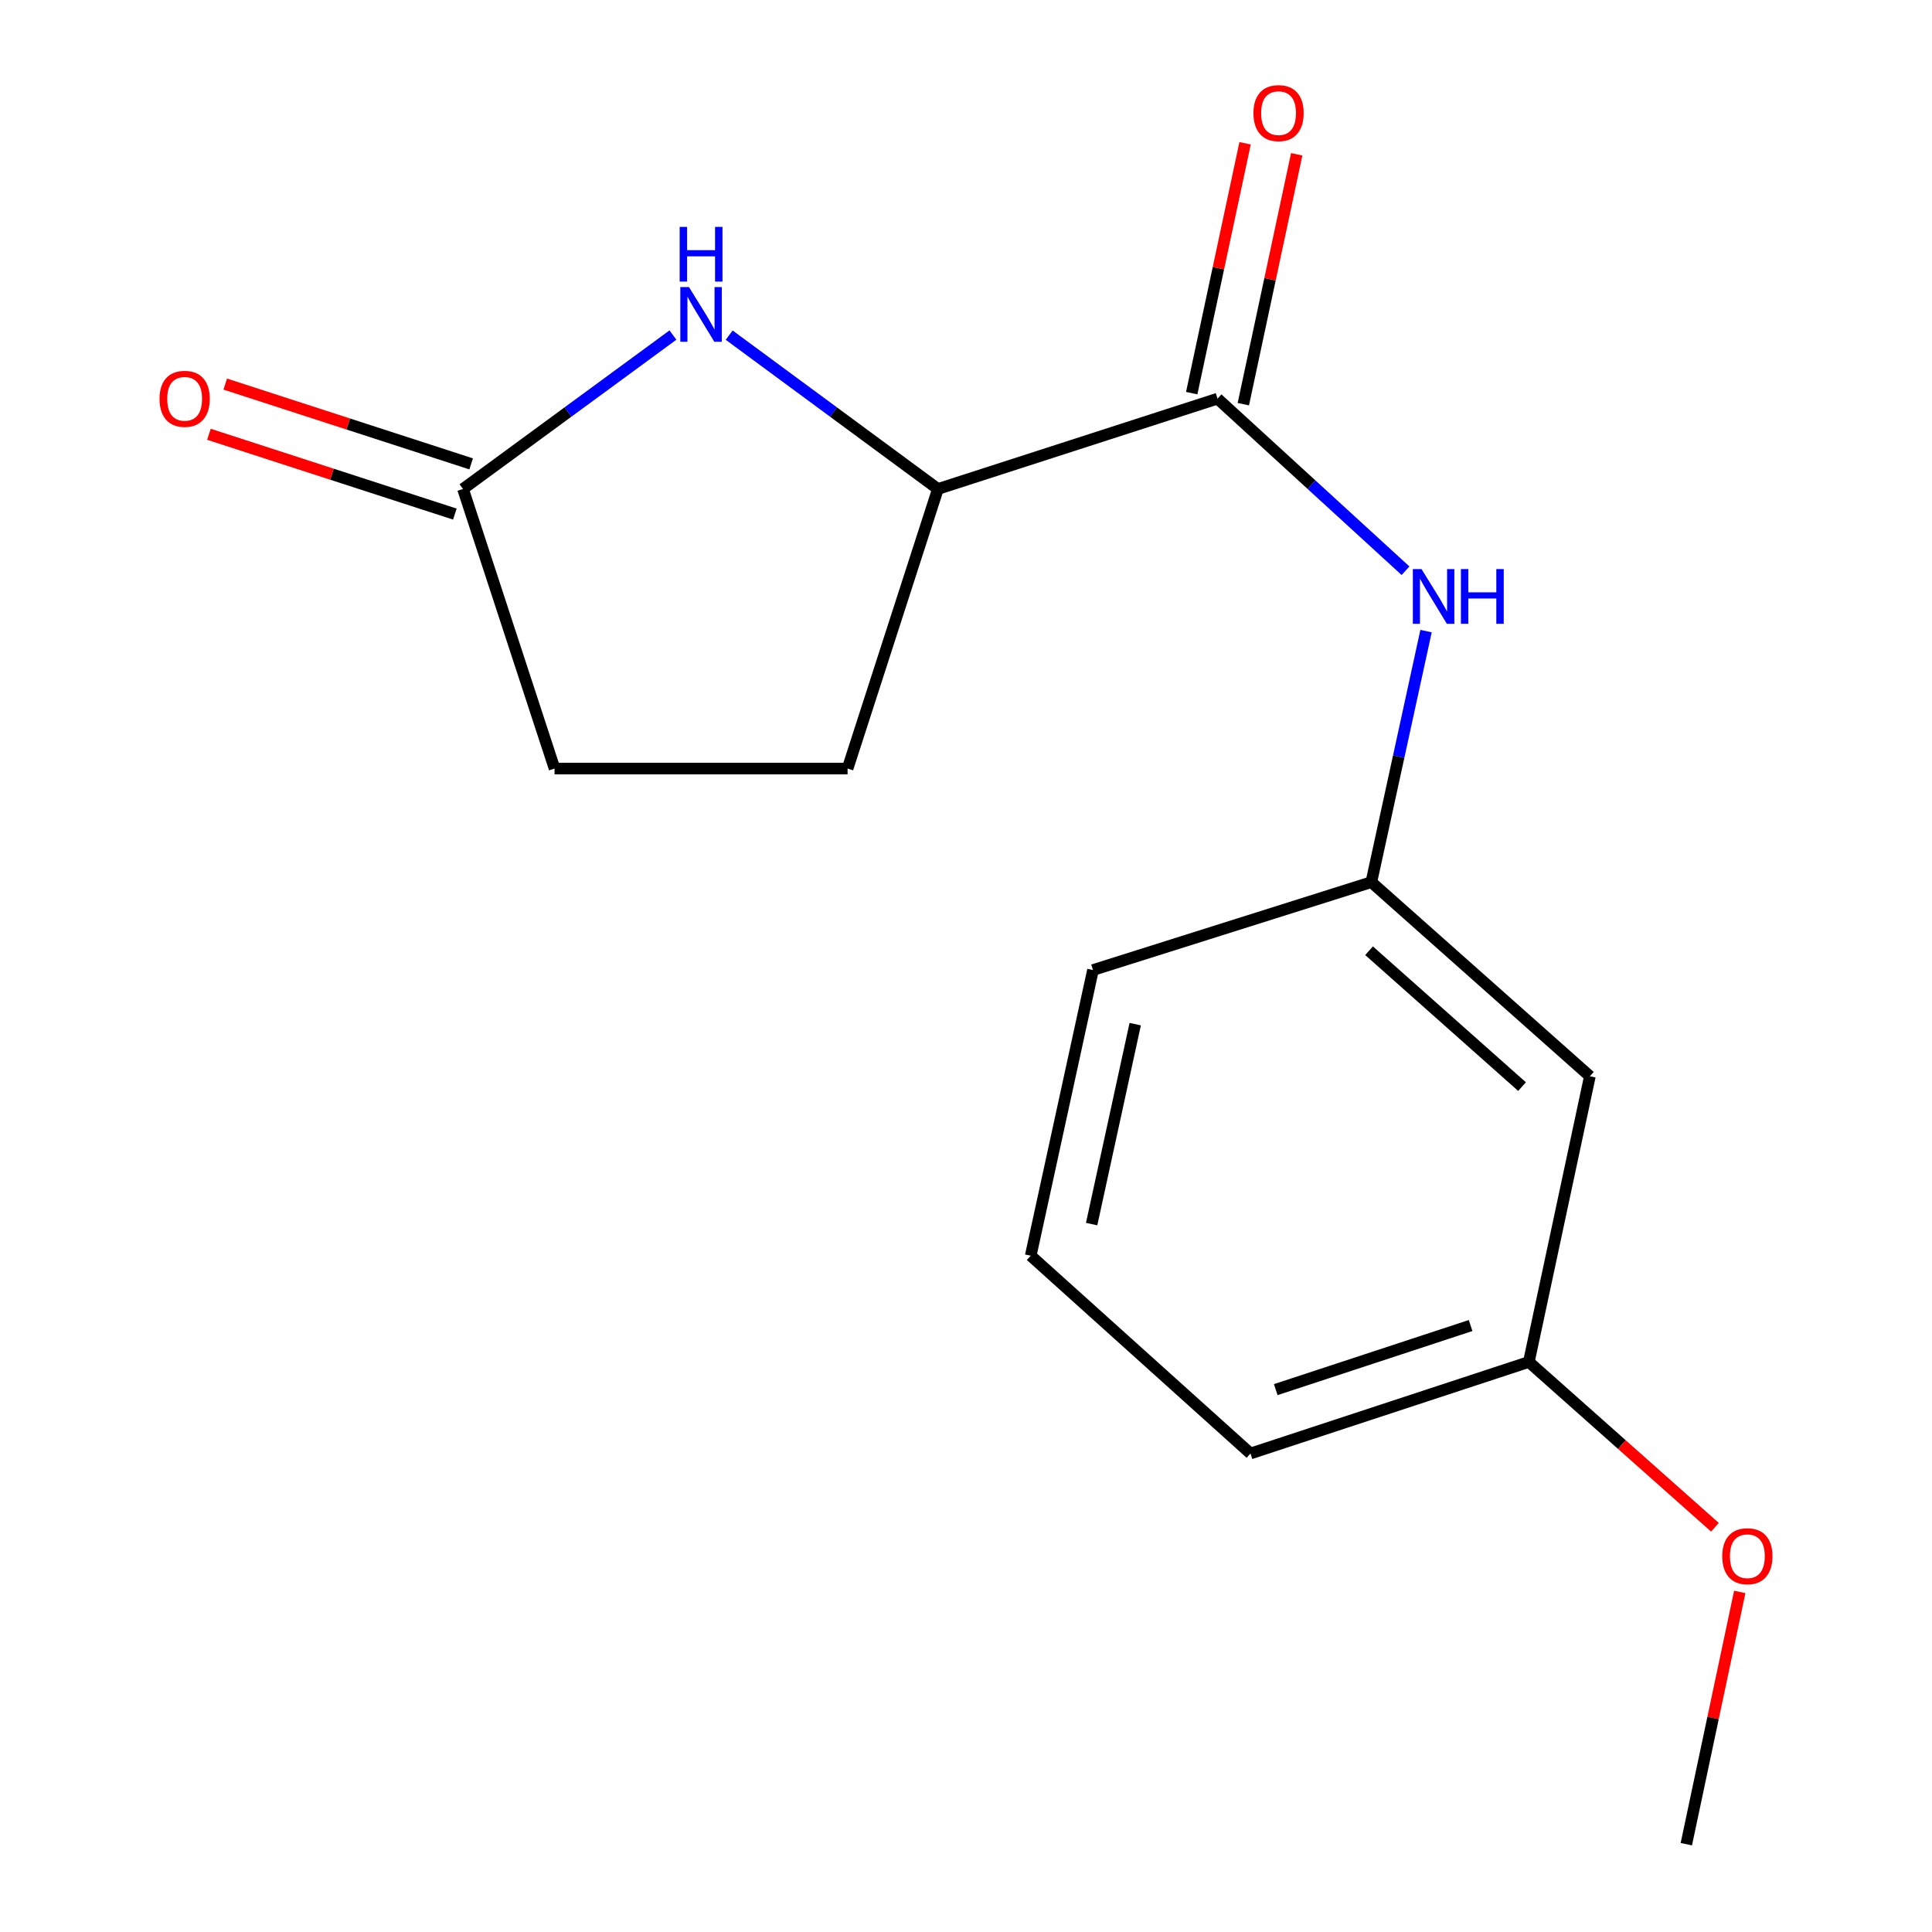 <?xml version='1.0' encoding='iso-8859-1'?>
<svg version='1.1' baseProfile='full'
              xmlns='http://www.w3.org/2000/svg'
                      xmlns:rdkit='http://www.rdkit.org/xml'
                      xmlns:xlink='http://www.w3.org/1999/xlink'
                  xml:space='preserve'
width='1000px' height='1000px' viewBox='0 0 1000 1000'>
<!-- END OF HEADER -->
<rect style='opacity:1.0;fill:#FFFFFF;stroke:none' width='1000' height='1000' x='0' y='0'> </rect>
<path class='bond-1' d='M 377.42,173.471 L 431.439,213.283' style='fill:none;fill-rule:evenodd;stroke:#0000FF;stroke-width:6px;stroke-linecap:butt;stroke-linejoin:miter;stroke-opacity:1' />
<path class='bond-1' d='M 431.439,213.283 L 485.459,253.095' style='fill:none;fill-rule:evenodd;stroke:#000000;stroke-width:6px;stroke-linecap:butt;stroke-linejoin:miter;stroke-opacity:1' />
<path class='bond-2' d='M 348.313,173.425 L 293.982,213.26' style='fill:none;fill-rule:evenodd;stroke:#0000FF;stroke-width:6px;stroke-linecap:butt;stroke-linejoin:miter;stroke-opacity:1' />
<path class='bond-2' d='M 293.982,213.26 L 239.65,253.095' style='fill:none;fill-rule:evenodd;stroke:#000000;stroke-width:6px;stroke-linecap:butt;stroke-linejoin:miter;stroke-opacity:1' />
<path class='bond-0' d='M 630.19,206.344 L 485.459,253.095' style='fill:none;fill-rule:evenodd;stroke:#000000;stroke-width:6px;stroke-linecap:butt;stroke-linejoin:miter;stroke-opacity:1' />
<path class='bond-3' d='M 630.19,206.344 L 678.844,250.877' style='fill:none;fill-rule:evenodd;stroke:#000000;stroke-width:6px;stroke-linecap:butt;stroke-linejoin:miter;stroke-opacity:1' />
<path class='bond-3' d='M 678.844,250.877 L 727.498,295.411' style='fill:none;fill-rule:evenodd;stroke:#0000FF;stroke-width:6px;stroke-linecap:butt;stroke-linejoin:miter;stroke-opacity:1' />
<path class='bond-5' d='M 643.55,209.197 L 657.363,144.531' style='fill:none;fill-rule:evenodd;stroke:#000000;stroke-width:6px;stroke-linecap:butt;stroke-linejoin:miter;stroke-opacity:1' />
<path class='bond-5' d='M 657.363,144.531 L 671.177,79.864' style='fill:none;fill-rule:evenodd;stroke:#FF0000;stroke-width:6px;stroke-linecap:butt;stroke-linejoin:miter;stroke-opacity:1' />
<path class='bond-5' d='M 616.83,203.49 L 630.644,138.823' style='fill:none;fill-rule:evenodd;stroke:#000000;stroke-width:6px;stroke-linecap:butt;stroke-linejoin:miter;stroke-opacity:1' />
<path class='bond-5' d='M 630.644,138.823 L 644.457,74.157' style='fill:none;fill-rule:evenodd;stroke:#FF0000;stroke-width:6px;stroke-linecap:butt;stroke-linejoin:miter;stroke-opacity:1' />
<path class='bond-8' d='M 485.459,253.095 L 438.707,397.811' style='fill:none;fill-rule:evenodd;stroke:#000000;stroke-width:6px;stroke-linecap:butt;stroke-linejoin:miter;stroke-opacity:1' />
<path class='bond-7' d='M 243.867,240.101 L 180.221,219.449' style='fill:none;fill-rule:evenodd;stroke:#000000;stroke-width:6px;stroke-linecap:butt;stroke-linejoin:miter;stroke-opacity:1' />
<path class='bond-7' d='M 180.221,219.449 L 116.575,198.797' style='fill:none;fill-rule:evenodd;stroke:#FF0000;stroke-width:6px;stroke-linecap:butt;stroke-linejoin:miter;stroke-opacity:1' />
<path class='bond-7' d='M 235.434,266.089 L 171.788,245.437' style='fill:none;fill-rule:evenodd;stroke:#000000;stroke-width:6px;stroke-linecap:butt;stroke-linejoin:miter;stroke-opacity:1' />
<path class='bond-7' d='M 171.788,245.437 L 108.142,224.785' style='fill:none;fill-rule:evenodd;stroke:#FF0000;stroke-width:6px;stroke-linecap:butt;stroke-linejoin:miter;stroke-opacity:1' />
<path class='bond-9' d='M 239.65,253.095 L 287.039,397.811' style='fill:none;fill-rule:evenodd;stroke:#000000;stroke-width:6px;stroke-linecap:butt;stroke-linejoin:miter;stroke-opacity:1' />
<path class='bond-4' d='M 738.119,326.655 L 723.961,391.627' style='fill:none;fill-rule:evenodd;stroke:#0000FF;stroke-width:6px;stroke-linecap:butt;stroke-linejoin:miter;stroke-opacity:1' />
<path class='bond-4' d='M 723.961,391.627 L 709.804,456.599' style='fill:none;fill-rule:evenodd;stroke:#000000;stroke-width:6px;stroke-linecap:butt;stroke-linejoin:miter;stroke-opacity:1' />
<path class='bond-6' d='M 709.804,456.599 L 822.917,557.069' style='fill:none;fill-rule:evenodd;stroke:#000000;stroke-width:6px;stroke-linecap:butt;stroke-linejoin:miter;stroke-opacity:1' />
<path class='bond-6' d='M 708.627,492.097 L 787.806,562.426' style='fill:none;fill-rule:evenodd;stroke:#000000;stroke-width:6px;stroke-linecap:butt;stroke-linejoin:miter;stroke-opacity:1' />
<path class='bond-13' d='M 709.804,456.599 L 565.725,502.091' style='fill:none;fill-rule:evenodd;stroke:#000000;stroke-width:6px;stroke-linecap:butt;stroke-linejoin:miter;stroke-opacity:1' />
<path class='bond-10' d='M 822.917,557.069 L 791.33,704.942' style='fill:none;fill-rule:evenodd;stroke:#000000;stroke-width:6px;stroke-linecap:butt;stroke-linejoin:miter;stroke-opacity:1' />
<path class='bond-16' d='M 438.707,397.811 L 287.039,397.811' style='fill:none;fill-rule:evenodd;stroke:#000000;stroke-width:6px;stroke-linecap:butt;stroke-linejoin:miter;stroke-opacity:1' />
<path class='bond-11' d='M 791.33,704.942 L 839.488,747.723' style='fill:none;fill-rule:evenodd;stroke:#000000;stroke-width:6px;stroke-linecap:butt;stroke-linejoin:miter;stroke-opacity:1' />
<path class='bond-11' d='M 839.488,747.723 L 887.647,790.504' style='fill:none;fill-rule:evenodd;stroke:#FF0000;stroke-width:6px;stroke-linecap:butt;stroke-linejoin:miter;stroke-opacity:1' />
<path class='bond-17' d='M 791.33,704.942 L 647.251,752.331' style='fill:none;fill-rule:evenodd;stroke:#000000;stroke-width:6px;stroke-linecap:butt;stroke-linejoin:miter;stroke-opacity:1' />
<path class='bond-17' d='M 761.182,686.096 L 660.326,719.269' style='fill:none;fill-rule:evenodd;stroke:#000000;stroke-width:6px;stroke-linecap:butt;stroke-linejoin:miter;stroke-opacity:1' />
<path class='bond-15' d='M 900.495,823.983 L 886.668,889.264' style='fill:none;fill-rule:evenodd;stroke:#FF0000;stroke-width:6px;stroke-linecap:butt;stroke-linejoin:miter;stroke-opacity:1' />
<path class='bond-15' d='M 886.668,889.264 L 872.841,954.545' style='fill:none;fill-rule:evenodd;stroke:#000000;stroke-width:6px;stroke-linecap:butt;stroke-linejoin:miter;stroke-opacity:1' />
<path class='bond-12' d='M 533.5,649.949 L 565.725,502.091' style='fill:none;fill-rule:evenodd;stroke:#000000;stroke-width:6px;stroke-linecap:butt;stroke-linejoin:miter;stroke-opacity:1' />
<path class='bond-12' d='M 565.029,633.588 L 587.587,530.088' style='fill:none;fill-rule:evenodd;stroke:#000000;stroke-width:6px;stroke-linecap:butt;stroke-linejoin:miter;stroke-opacity:1' />
<path class='bond-14' d='M 533.5,649.949 L 647.251,752.331' style='fill:none;fill-rule:evenodd;stroke:#000000;stroke-width:6px;stroke-linecap:butt;stroke-linejoin:miter;stroke-opacity:1' />
<path  class='atom-0' d='M 356.613 148.59
L 365.893 163.59
Q 366.813 165.07, 368.293 167.75
Q 369.773 170.43, 369.853 170.59
L 369.853 148.59
L 373.613 148.59
L 373.613 176.91
L 369.733 176.91
L 359.773 160.51
Q 358.613 158.59, 357.373 156.39
Q 356.173 154.19, 355.813 153.51
L 355.813 176.91
L 352.133 176.91
L 352.133 148.59
L 356.613 148.59
' fill='#0000FF'/>
<path  class='atom-0' d='M 351.793 117.438
L 355.633 117.438
L 355.633 129.478
L 370.113 129.478
L 370.113 117.438
L 373.953 117.438
L 373.953 145.758
L 370.113 145.758
L 370.113 132.678
L 355.633 132.678
L 355.633 145.758
L 351.793 145.758
L 351.793 117.438
' fill='#0000FF'/>
<path  class='atom-4' d='M 735.769 294.551
L 745.049 309.551
Q 745.969 311.031, 747.449 313.711
Q 748.929 316.391, 749.009 316.551
L 749.009 294.551
L 752.769 294.551
L 752.769 322.871
L 748.889 322.871
L 738.929 306.471
Q 737.769 304.551, 736.529 302.351
Q 735.329 300.151, 734.969 299.471
L 734.969 322.871
L 731.289 322.871
L 731.289 294.551
L 735.769 294.551
' fill='#0000FF'/>
<path  class='atom-4' d='M 756.169 294.551
L 760.009 294.551
L 760.009 306.591
L 774.489 306.591
L 774.489 294.551
L 778.329 294.551
L 778.329 322.871
L 774.489 322.871
L 774.489 309.791
L 760.009 309.791
L 760.009 322.871
L 756.169 322.871
L 756.169 294.551
' fill='#0000FF'/>
<path  class='atom-6' d='M 648.777 58.55
Q 648.777 51.75, 652.137 47.95
Q 655.497 44.15, 661.777 44.15
Q 668.057 44.15, 671.417 47.95
Q 674.777 51.75, 674.777 58.55
Q 674.777 65.43, 671.377 69.35
Q 667.977 73.23, 661.777 73.23
Q 655.537 73.23, 652.137 69.35
Q 648.777 65.47, 648.777 58.55
M 661.777 70.03
Q 666.097 70.03, 668.417 67.15
Q 670.777 64.23, 670.777 58.55
Q 670.777 52.99, 668.417 50.19
Q 666.097 47.35, 661.777 47.35
Q 657.457 47.35, 655.097 50.15
Q 652.777 52.95, 652.777 58.55
Q 652.777 64.27, 655.097 67.15
Q 657.457 70.03, 661.777 70.03
' fill='#FF0000'/>
<path  class='atom-8' d='M 82.572 206.424
Q 82.572 199.624, 85.931 195.824
Q 89.291 192.024, 95.572 192.024
Q 101.852 192.024, 105.212 195.824
Q 108.572 199.624, 108.572 206.424
Q 108.572 213.304, 105.172 217.224
Q 101.772 221.104, 95.572 221.104
Q 89.332 221.104, 85.931 217.224
Q 82.572 213.344, 82.572 206.424
M 95.572 217.904
Q 99.891 217.904, 102.212 215.024
Q 104.572 212.104, 104.572 206.424
Q 104.572 200.864, 102.212 198.064
Q 99.891 195.224, 95.572 195.224
Q 91.251 195.224, 88.891 198.024
Q 86.572 200.824, 86.572 206.424
Q 86.572 212.144, 88.891 215.024
Q 91.251 217.904, 95.572 217.904
' fill='#FF0000'/>
<path  class='atom-12' d='M 891.428 805.492
Q 891.428 798.692, 894.788 794.892
Q 898.148 791.092, 904.428 791.092
Q 910.708 791.092, 914.068 794.892
Q 917.428 798.692, 917.428 805.492
Q 917.428 812.372, 914.028 816.292
Q 910.628 820.172, 904.428 820.172
Q 898.188 820.172, 894.788 816.292
Q 891.428 812.412, 891.428 805.492
M 904.428 816.972
Q 908.748 816.972, 911.068 814.092
Q 913.428 811.172, 913.428 805.492
Q 913.428 799.932, 911.068 797.132
Q 908.748 794.292, 904.428 794.292
Q 900.108 794.292, 897.748 797.092
Q 895.428 799.892, 895.428 805.492
Q 895.428 811.212, 897.748 814.092
Q 900.108 816.972, 904.428 816.972
' fill='#FF0000'/>
</svg>
